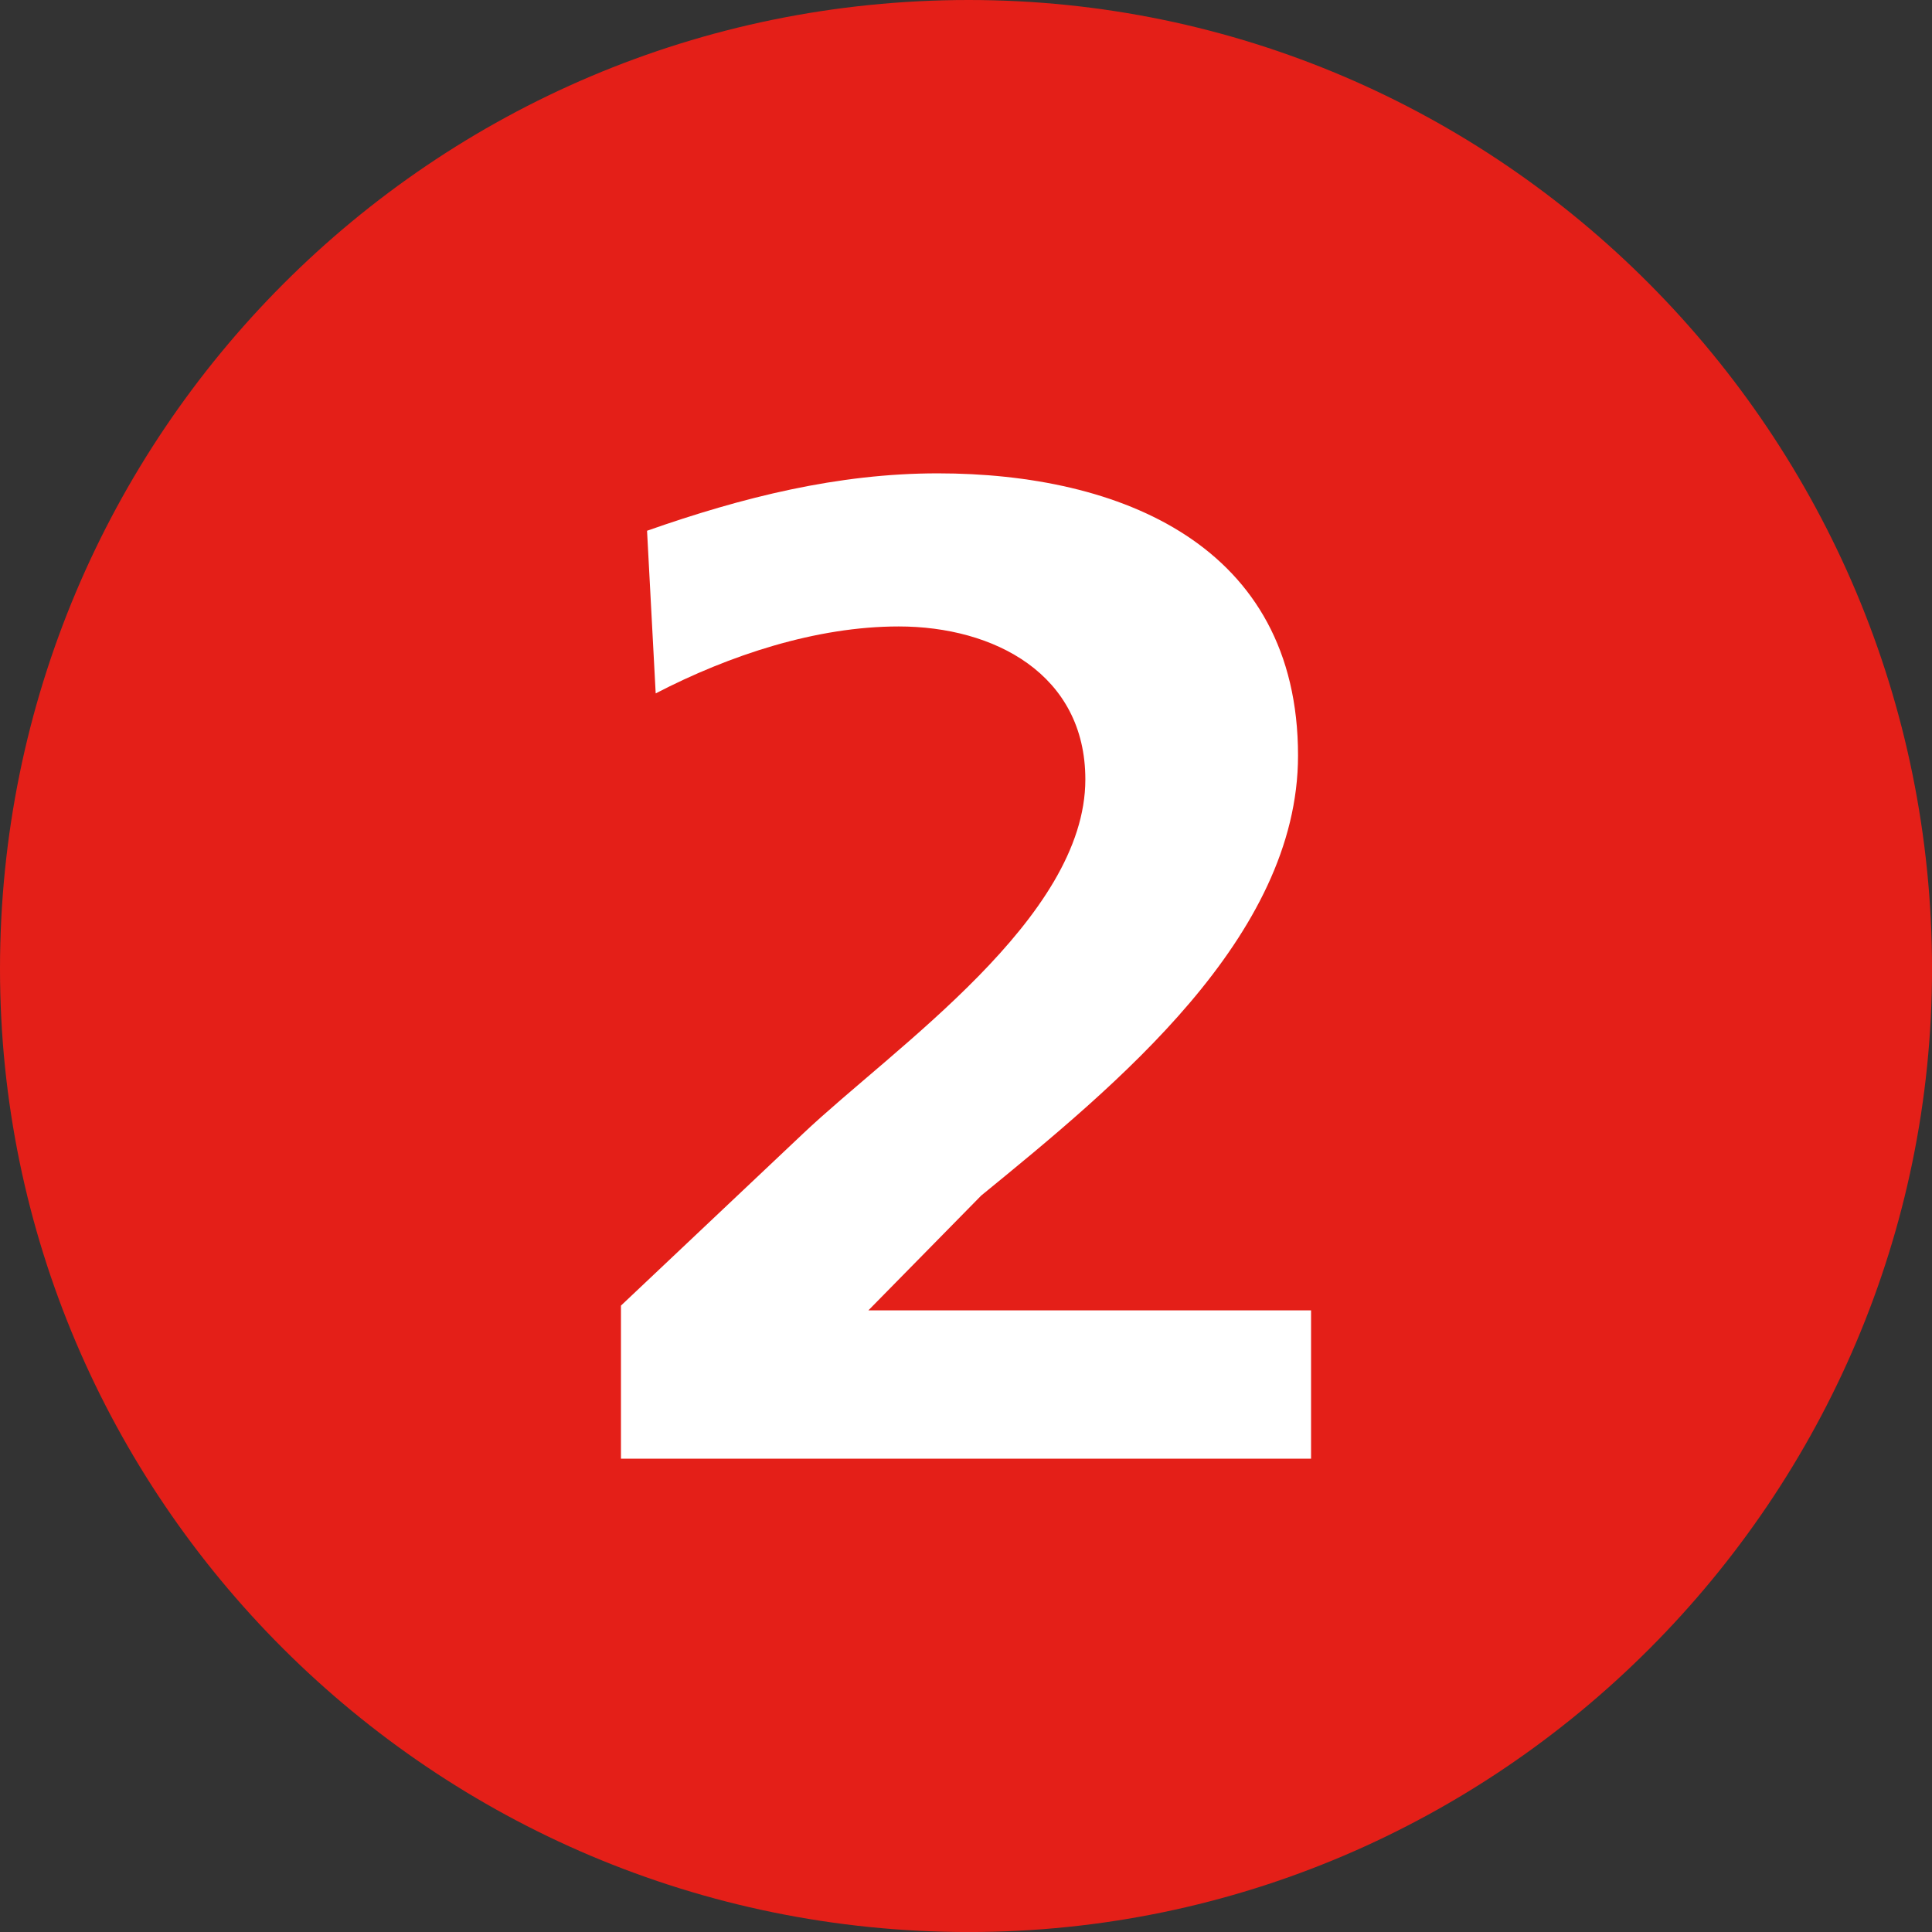 <?xml version="1.0" encoding="utf-8"?>
<!DOCTYPE svg PUBLIC "-//W3C//DTD SVG 1.1//EN" "http://www.w3.org/Graphics/SVG/1.1/DTD/svg11.dtd">
<svg xmlns="http://www.w3.org/2000/svg" xml:space="preserve" width="283.46" height="283.46">
  <rect width="100%" height="100%" fill="#333333" stroke="none"/>
  <path fill="#E41F18" d="M283.465 142.156C283.465 63.841 220.13 0 142.121 0 63.337 0 0 63.841 0 142.156c0 77.462 63.337 141.309 142.121 141.309 78.009 0 141.344-63.847 141.344-141.309"/>
  <path fill="#FFF" d="M91.106 214.016v-22.459l26.75-25.266c13.366-12.633 41.384-31.57 41.384-51.932 0-15.436-13.371-22.447-27.384-22.447-12.096 0-24.826 4.207-35.654 9.822l-1.268-23.863c14.005-4.92 28.017-8.422 42.659-8.422 26.742 0 52.852 10.525 52.852 41.4 0 26.672-26.742 48.422-46.484 64.562l-16.555 16.844h64.951v21.76H91.106z"/>
</svg>